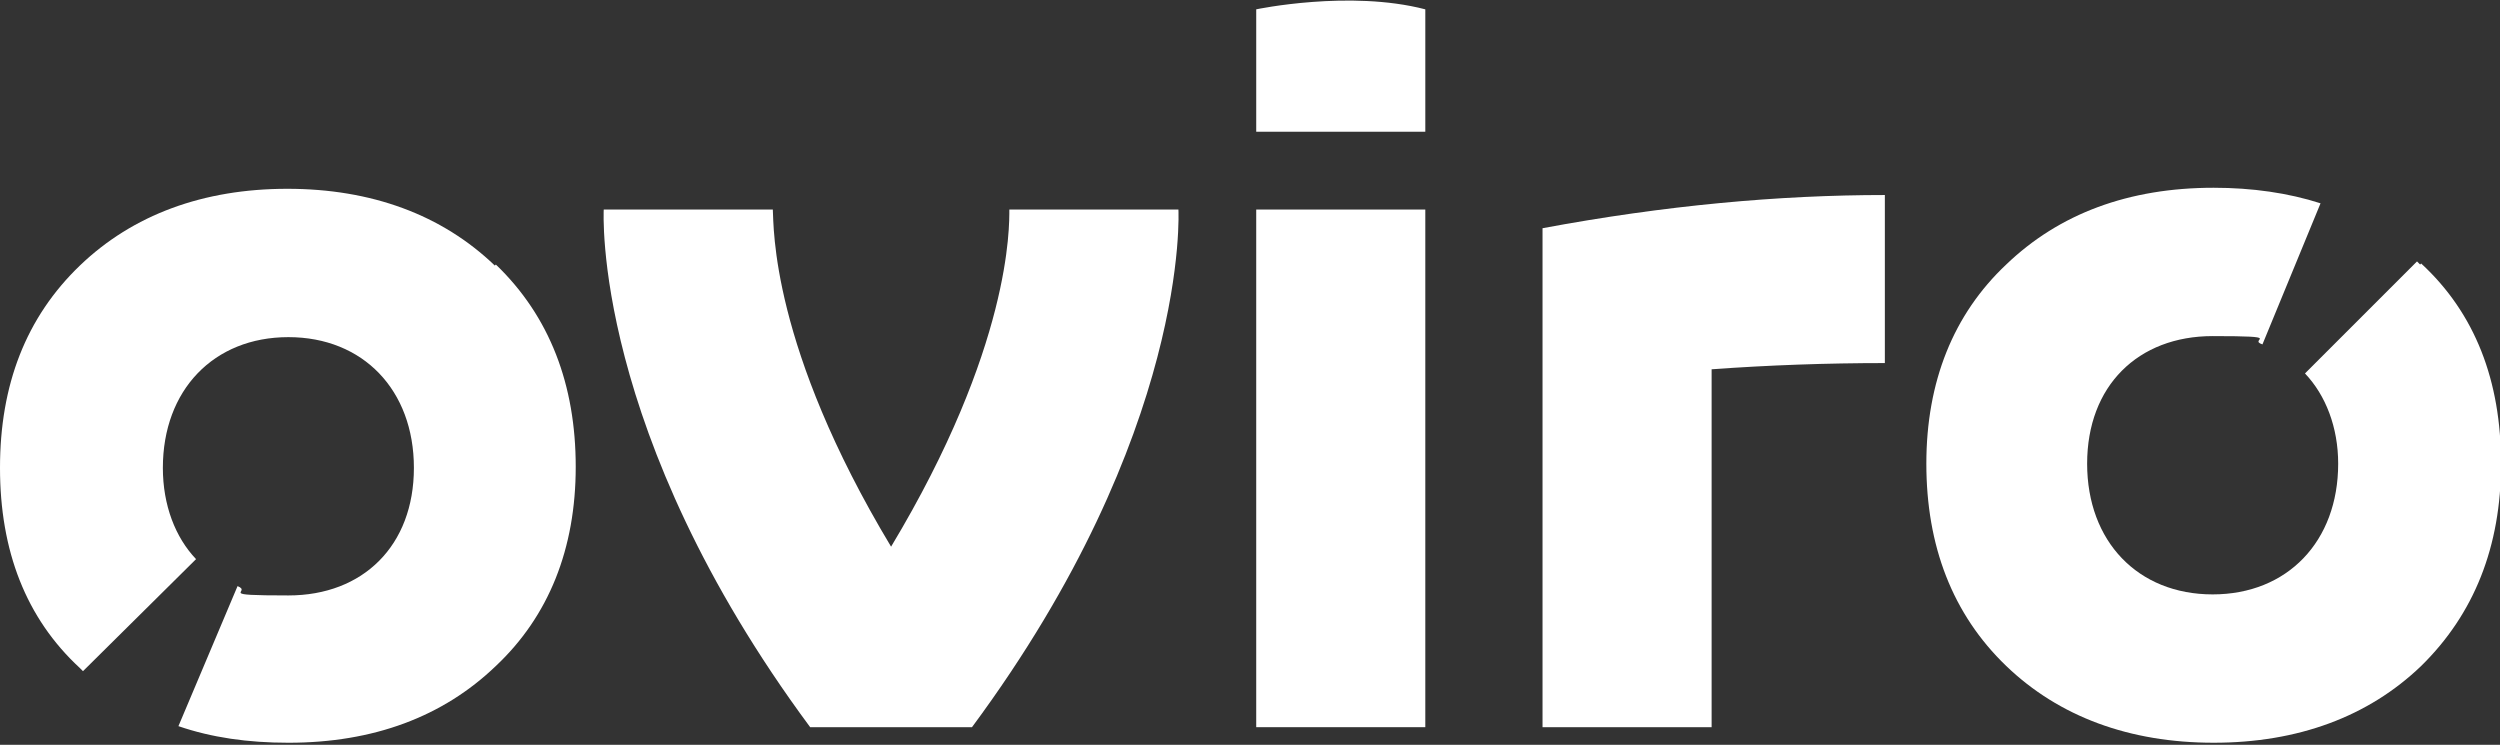 <?xml version="1.0" encoding="UTF-8"?>
<svg xmlns="http://www.w3.org/2000/svg" version="1.1" viewBox="0 0 241 71.8">
  <rect x="0" y="0" width="241" height="71.8" fill="#333333" stroke="none"/>
  <defs>
    <style>
      .cls-1 {
        fill: #fff;
      }
    </style>
  </defs>
  <!-- Generator: Adobe Illustrator 28.7.1, SVG Export Plug-In . SVG Version: 1.2.0 Build 142)  -->
  <g>
    <g id="Laag_1">
      <g>
        <path class="cls-1" d="M113.6,20.2h-16.3c0,1.6.2,13.2-11.4,32.5h0c0,0,0,0,0,0-11.6-19.3-11.3-30.8-11.4-32.5h-16.3s-1.2,21.4,19.9,49.9h15.6c21.1-28.5,19.9-49.9,19.9-49.9"/>
        <rect class="cls-1" x="121.1" y="20.2" width="16.3" height="49.9"/>
        <g>
          <path class="cls-1" d="M137.4.9v11.8h-16.3V.9s9-1.9,16.3,0"/>
          <path class="cls-1" d="M181.7,35c-5.6,0-11.2.2-16.7.6v34.5h-16.3V22c11.8-2.2,22.8-3.2,33-3.2v16.1Z"/>
          <path class="cls-1" d="M233.3,25.5c0,0-.2-.2-.3-.3l-10.8,10.8c2,2.1,3.2,5.2,3.2,8.7,0,7.5-4.9,12.6-12.1,12.6s-12.1-5.1-12.1-12.6,4.9-12.3,12.1-12.3,3.3.3,4.8.8l5.6-13.6c-3.1-1-6.6-1.5-10.3-1.5-8.2,0-14.9,2.5-20,7.4-5.1,4.8-7.7,11.3-7.7,19.2s2.5,14.5,7.7,19.5c5.1,4.9,11.9,7.4,20,7.4s14.9-2.5,20-7.4c5.1-5,7.7-11.5,7.7-19.5s-2.5-14.5-7.7-19.3"/>
          <path class="cls-1" d="M47.7,25.6c-5.1-4.9-11.9-7.4-20-7.4s-14.9,2.5-20,7.4C2.5,30.6,0,37.1,0,45.1s2.5,14.5,7.7,19.3c0,0,.2.2.3.3l10.9-10.8c-2-2.1-3.2-5.2-3.2-8.8,0-7.5,4.9-12.6,12.1-12.6s12.1,5.1,12.1,12.6-4.9,12.3-12.1,12.3-3.4-.3-4.9-.9l-5.7,13.5c3.2,1.1,6.7,1.6,10.6,1.6,8.2,0,14.9-2.5,20-7.4,5.1-4.8,7.7-11.3,7.7-19.2s-2.5-14.5-7.7-19.5"/>
        </g>
      </g>
    </g>
  </g>
</svg>